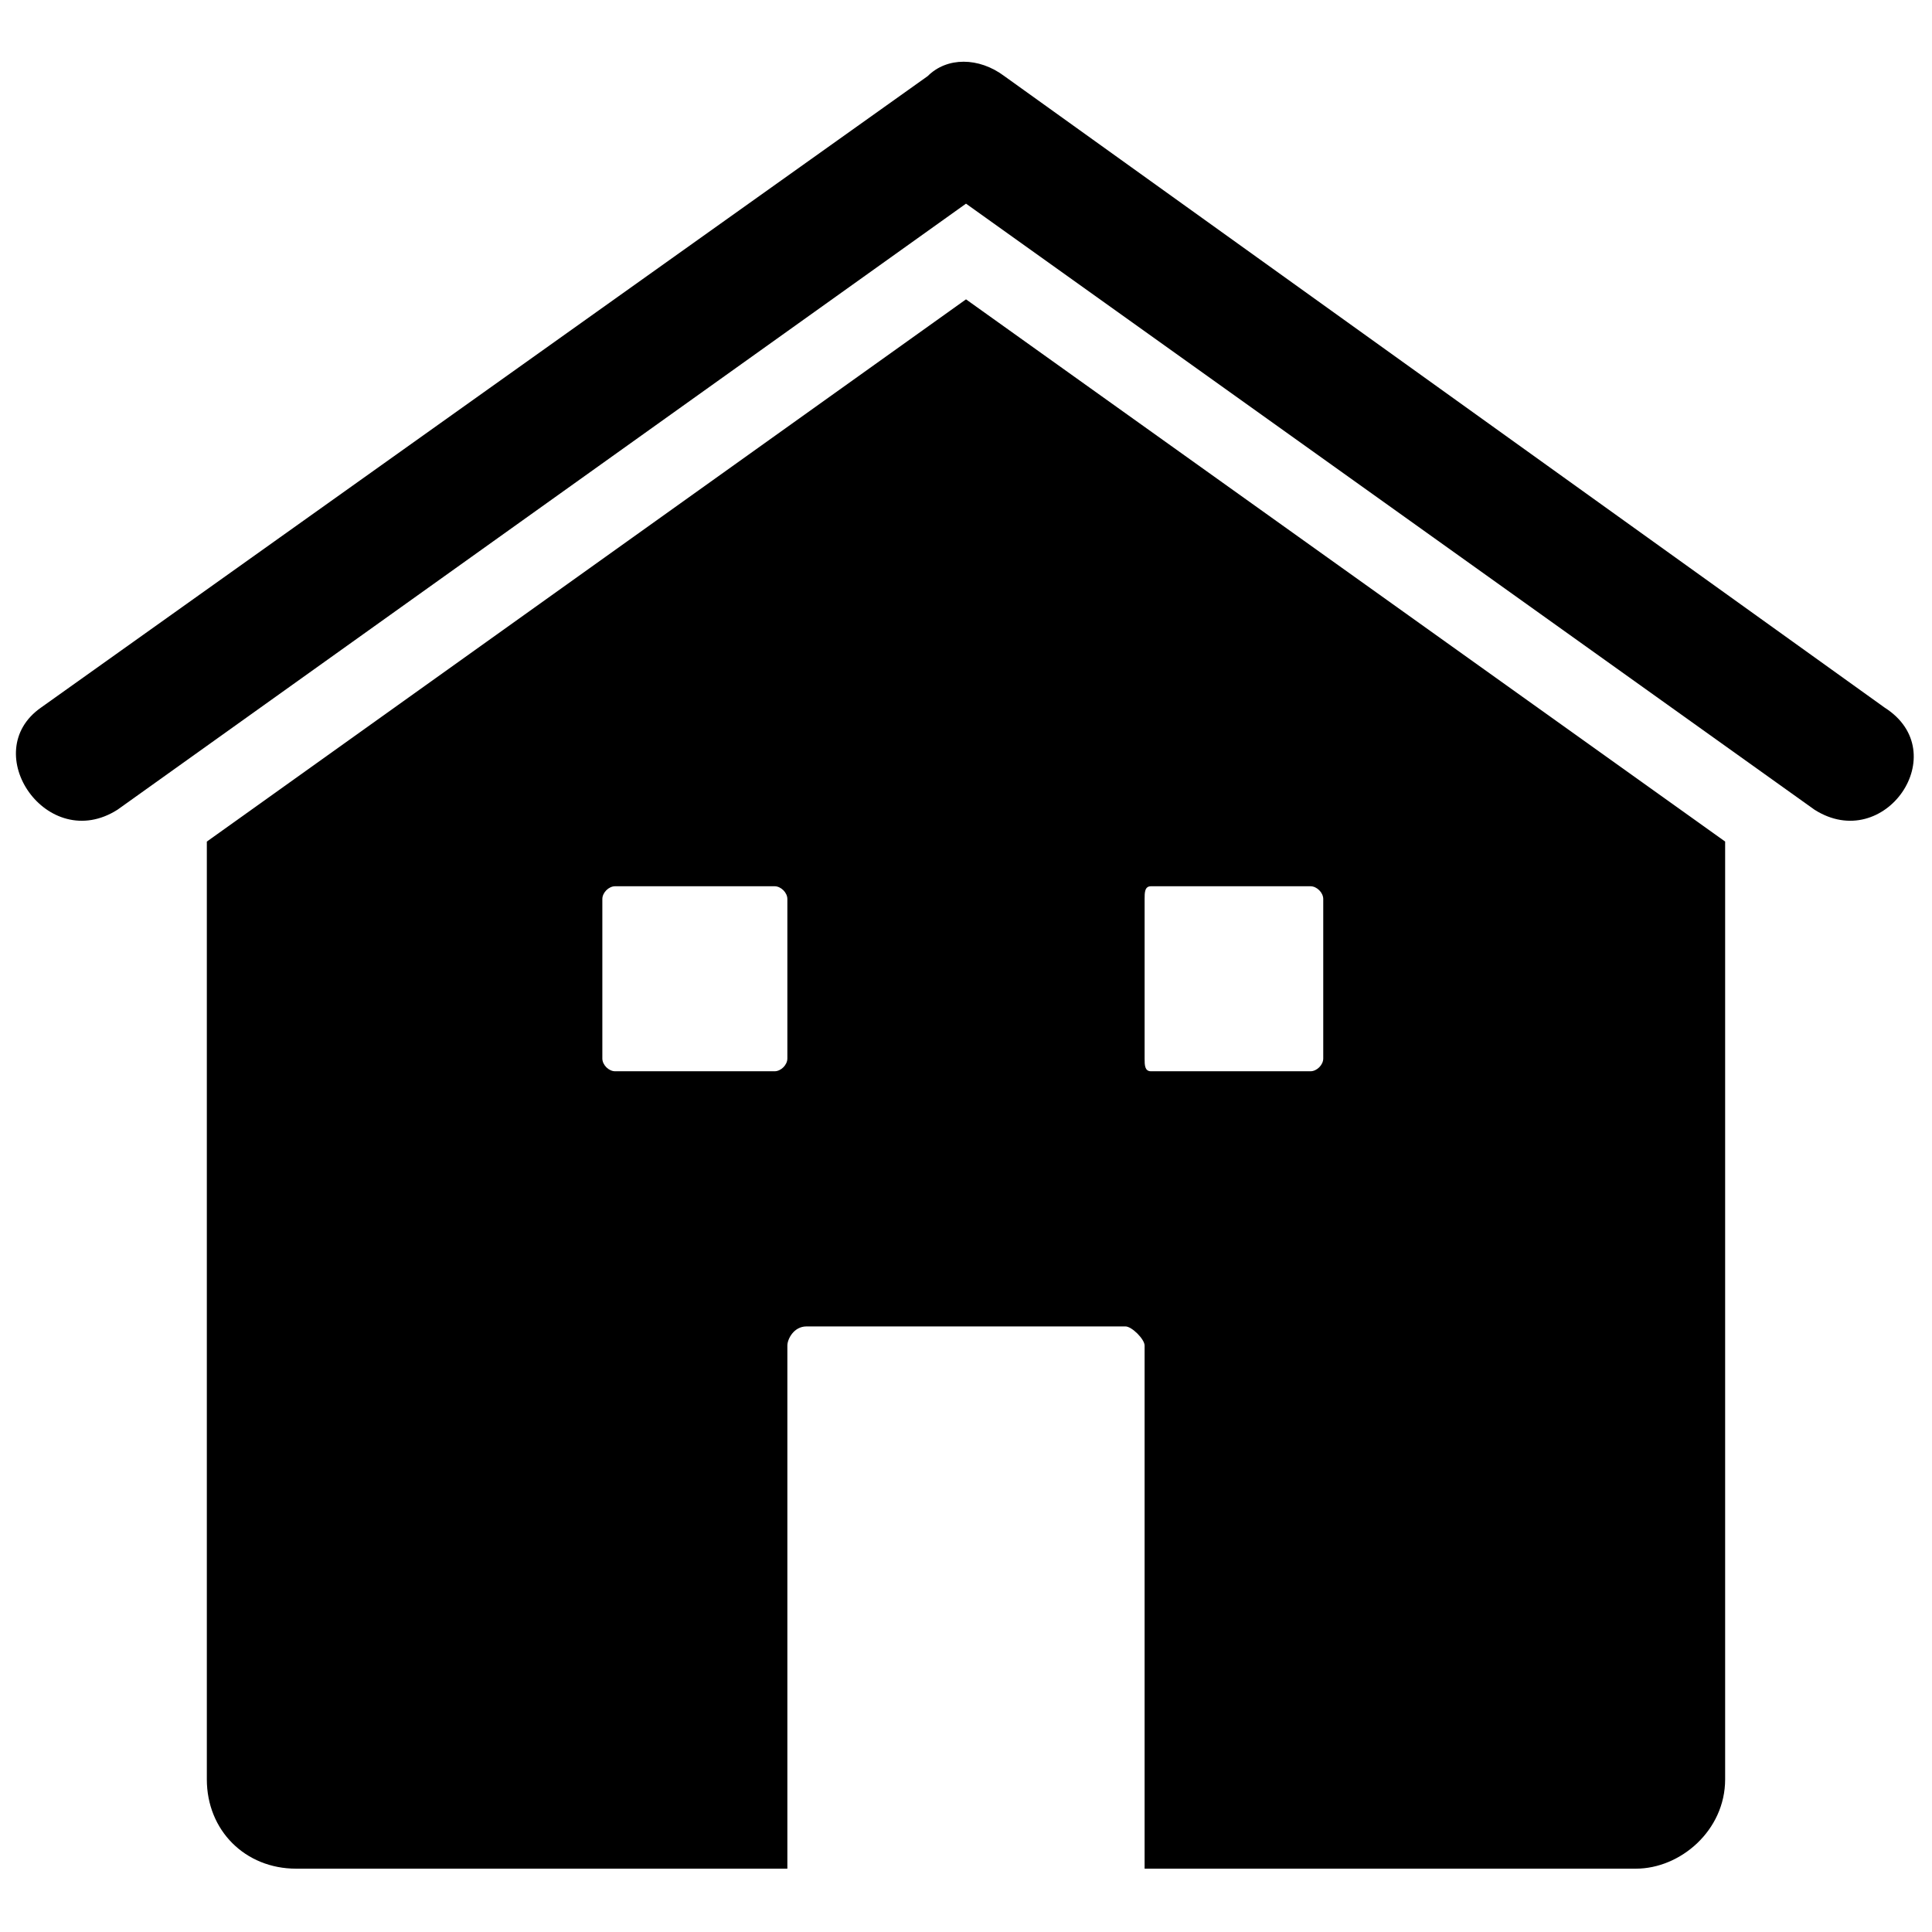 <?xml version="1.0" encoding="UTF-8"?>
<!-- Uploaded to: SVG Repo, www.svgrepo.com, Generator: SVG Repo Mixer Tools -->
<svg width="800px" height="800px" version="1.1" viewBox="144 144 512 512" xmlns="http://www.w3.org/2000/svg">
 <defs>
  <clipPath id="a">
   <path d="m148.09 160h503.81v202h-503.81z"/>
  </clipPath>
 </defs>
 <g clip-path="url(#a)">
  <path d="m389.86 164.16c5.07-5.07 13.523-5.07 20.289 0l233.31 167.37c18.598 11.836 0 38.883-18.598 27.051l-224.86-160.61-224.86 160.61c-18.598 11.836-37.195-15.215-20.289-27.051z"/>
 </g>
 <path d="m601.18 367.03v248.52c0 13.523-11.836 23.668-23.668 23.668h-130.18v-138.63c0-1.691-3.383-5.07-5.07-5.07h-84.531c-3.383 0-5.07 3.383-5.07 5.07v138.63h-130.18c-13.523 0-23.668-10.145-23.668-23.668v-248.52l201.19-143.7 201.19 143.7zm-294.17 11.836h42.266c1.691 0 3.383 1.691 3.383 3.383v42.266c0 1.691-1.691 3.383-3.383 3.383h-42.266c-1.691 0-3.383-1.691-3.383-3.383v-42.266c0-1.691 1.691-3.383 3.383-3.383zm184.28 0h-42.266c-1.691 0-1.691 1.691-1.691 3.383v42.266c0 1.691 0 3.383 1.691 3.383h42.266c1.691 0 3.383-1.691 3.383-3.383v-42.266c0-1.691-1.691-3.383-3.383-3.383z" fill-rule="evenodd"/>
</svg>